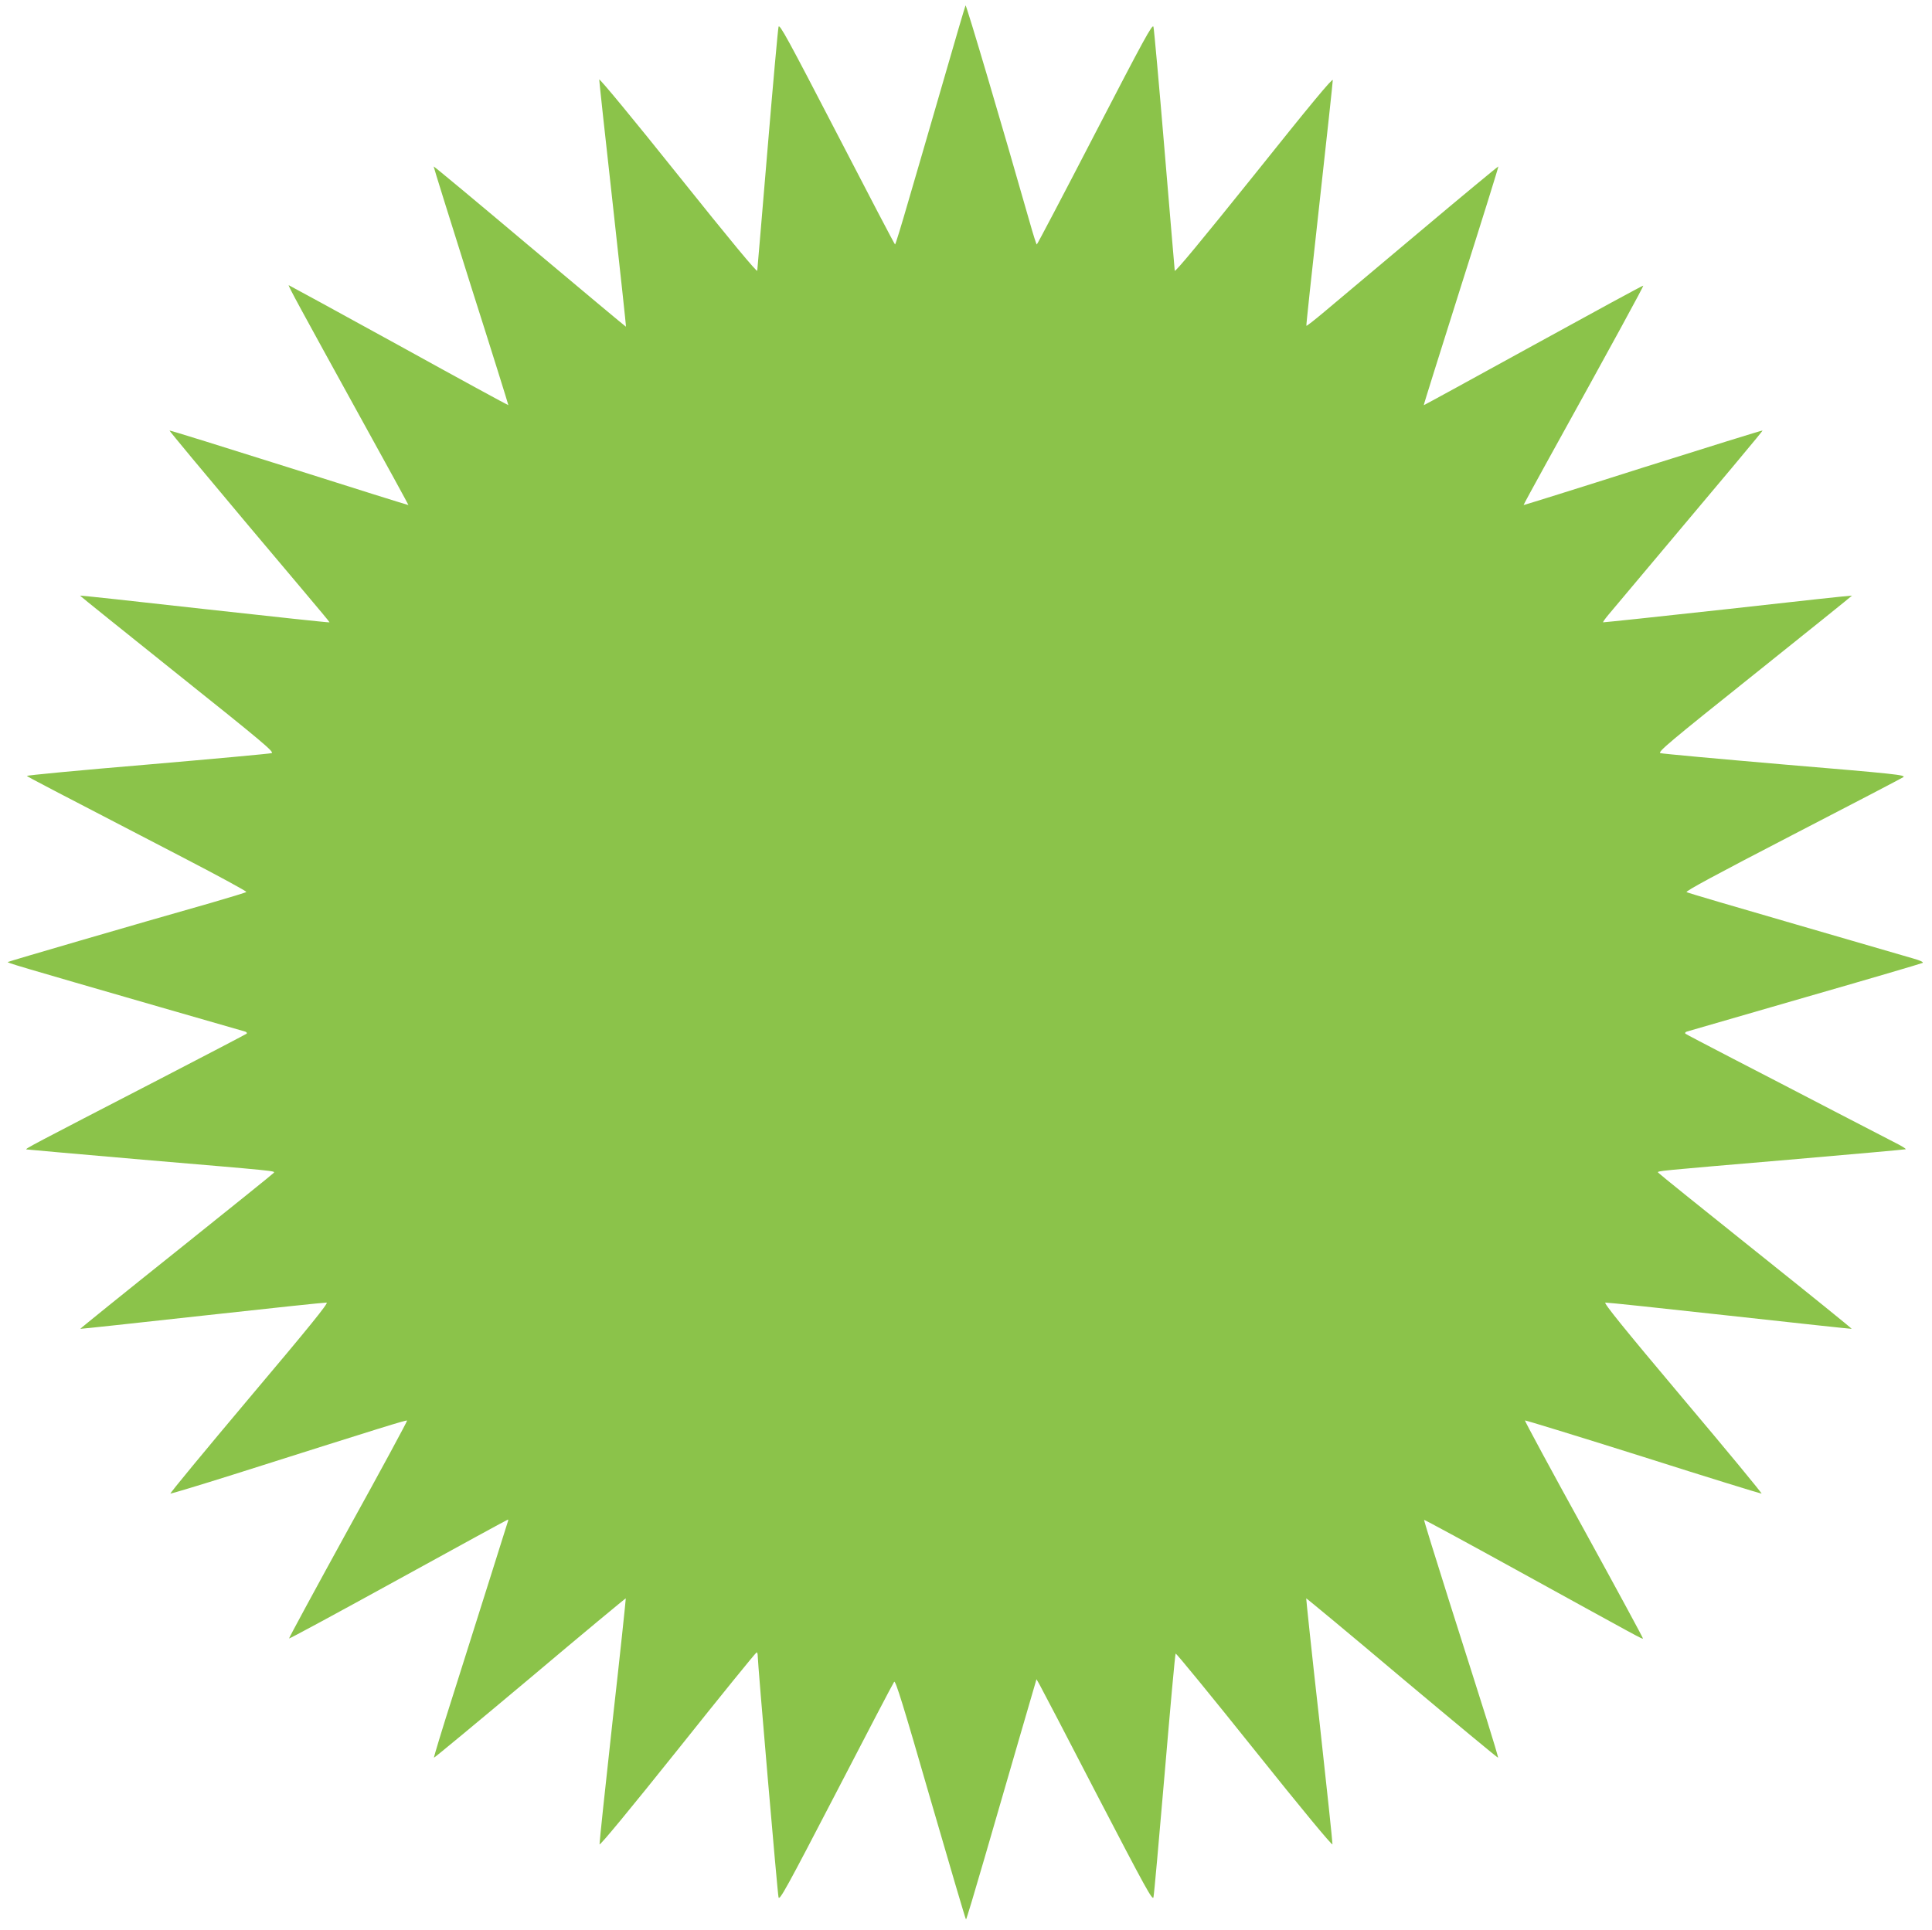 <?xml version="1.0" standalone="no"?>
<!DOCTYPE svg PUBLIC "-//W3C//DTD SVG 20010904//EN"
 "http://www.w3.org/TR/2001/REC-SVG-20010904/DTD/svg10.dtd">
<svg version="1.0" xmlns="http://www.w3.org/2000/svg"
 width="1280pt" height="1279pt" viewBox="0 0 1280 1279"
 preserveAspectRatio="xMidYMid meet">
<g transform="translate(0,1279) scale(0.1,-0.1)"
fill="#8bc34a" stroke="none">
<path d="M6397 12754 c-3 -5 -71 -236 -151 -514 -81 -278 -183 -632 -229 -787
-45 -156 -84 -283 -87 -283 -3 0 -176 331 -385 735 -327 631 -381 730 -387
707 -4 -15 -37 -380 -73 -812 -36 -432 -67 -794 -68 -804 -1 -13 -176 198
-524 633 -298 373 -523 645 -523 634 0 -10 40 -383 90 -828 49 -445 89 -809
87 -810 -1 -1 -287 238 -636 531 -349 294 -636 533 -638 531 -1 -2 110 -358
247 -792 138 -433 249 -789 248 -790 -2 -1 -329 177 -727 397 -398 219 -726
398 -728 398 -7 0 81 -161 455 -840 187 -338 339 -616 338 -617 -1 -1 -356
110 -790 248 -434 137 -790 248 -793 246 -2 -2 230 -281 514 -619 604 -717
547 -648 542 -652 -2 -2 -374 38 -826 88 -453 51 -823 91 -823 89 0 -2 291
-236 646 -520 571 -456 644 -518 623 -524 -13 -4 -385 -38 -826 -76 -441 -37
-799 -71 -795 -75 7 -7 148 -81 1039 -543 233 -121 419 -222 415 -226 -4 -4
-110 -36 -237 -73 -500 -142 -1339 -387 -1343 -391 -6 -5 44 -20 1013 -300
297 -86 548 -158 559 -161 10 -3 14 -10 10 -14 -5 -4 -263 -139 -574 -300
-855 -442 -895 -463 -885 -467 6 -1 352 -32 770 -68 897 -76 877 -74 869 -87
-3 -5 -294 -239 -645 -520 -352 -281 -638 -512 -637 -514 2 -1 366 38 808 87
443 49 813 88 824 87 14 -2 -113 -159 -513 -633 -291 -346 -527 -631 -522
-633 4 -1 194 56 422 128 1002 318 1141 361 1146 356 3 -2 -173 -328 -391
-722 -217 -395 -393 -720 -391 -722 2 -3 329 174 725 392 396 218 722 396 725
396 2 0 3 -6 0 -12 -2 -7 -56 -177 -119 -378 -63 -201 -174 -549 -245 -775
-72 -225 -128 -411 -126 -413 2 -2 288 235 636 527 347 293 633 530 635 529 1
-2 -37 -366 -87 -808 -49 -443 -88 -813 -87 -822 2 -11 202 232 518 627 283
355 518 645 523 645 4 0 7 -10 7 -22 0 -49 131 -1575 138 -1601 6 -25 53 60
381 692 205 396 378 727 385 736 9 12 60 -153 241 -780 127 -437 232 -795 235
-795 3 0 58 184 123 408 65 224 169 582 231 796 l113 388 19 -33 c11 -19 184
-350 384 -737 320 -615 366 -699 372 -675 4 15 37 384 74 818 37 435 69 793
73 797 3 4 238 -283 521 -637 314 -393 516 -637 518 -627 1 9 -38 379 -87 822
-50 442 -88 806 -87 808 2 1 288 -236 635 -529 348 -292 634 -529 636 -527 2
2 -32 116 -75 253 -44 138 -155 491 -249 785 -93 294 -168 536 -166 538 2 2
275 -146 607 -329 841 -463 838 -462 843 -457 2 2 -174 327 -391 722 -218 395
-393 720 -391 723 3 2 355 -106 783 -241 427 -136 781 -245 785 -244 4 2 -231
287 -523 633 -398 473 -525 631 -512 633 11 1 381 -38 824 -87 442 -49 806
-88 808 -87 2 2 -285 234 -637 515 -352 281 -642 515 -645 520 -8 12 -22 10
869 86 418 36 765 67 770 69 6 1 -15 15 -45 31 -30 15 -221 114 -425 220 -203
106 -507 263 -675 350 -168 87 -309 161 -314 165 -4 5 0 11 10 14 11 3 363
105 784 227 421 121 771 224 778 228 8 5 -18 17 -65 30 -43 13 -394 115 -781
227 -387 112 -710 207 -718 212 -10 6 202 120 700 378 393 203 724 376 736
384 18 14 -53 22 -782 83 -442 38 -814 72 -827 76 -21 6 52 68 623 524 355
284 646 518 646 520 0 2 -370 -38 -822 -89 -453 -50 -825 -89 -827 -88 -2 2
14 25 36 51 825 981 1023 1217 1020 1220 -2 2 -359 -109 -793 -246 -433 -138
-789 -249 -790 -248 -1 1 68 128 153 282 452 817 643 1168 640 1172 -3 2 -330
-176 -728 -395 -398 -219 -725 -398 -726 -397 -2 1 110 356 247 790 138 434
249 790 247 792 -2 1 -237 -193 -523 -434 -285 -240 -570 -479 -632 -531 -62
-52 -114 -93 -117 -91 -2 2 37 364 86 804 49 440 89 811 89 824 0 17 -149
-163 -522 -630 -349 -435 -524 -646 -525 -633 -1 10 -32 372 -68 804 -36 432
-69 797 -73 812 -6 23 -60 -76 -387 -707 -209 -404 -383 -735 -386 -735 -3 0
-24 66 -47 148 -179 628 -420 1443 -425 1436z"/>
</g>
</svg>
